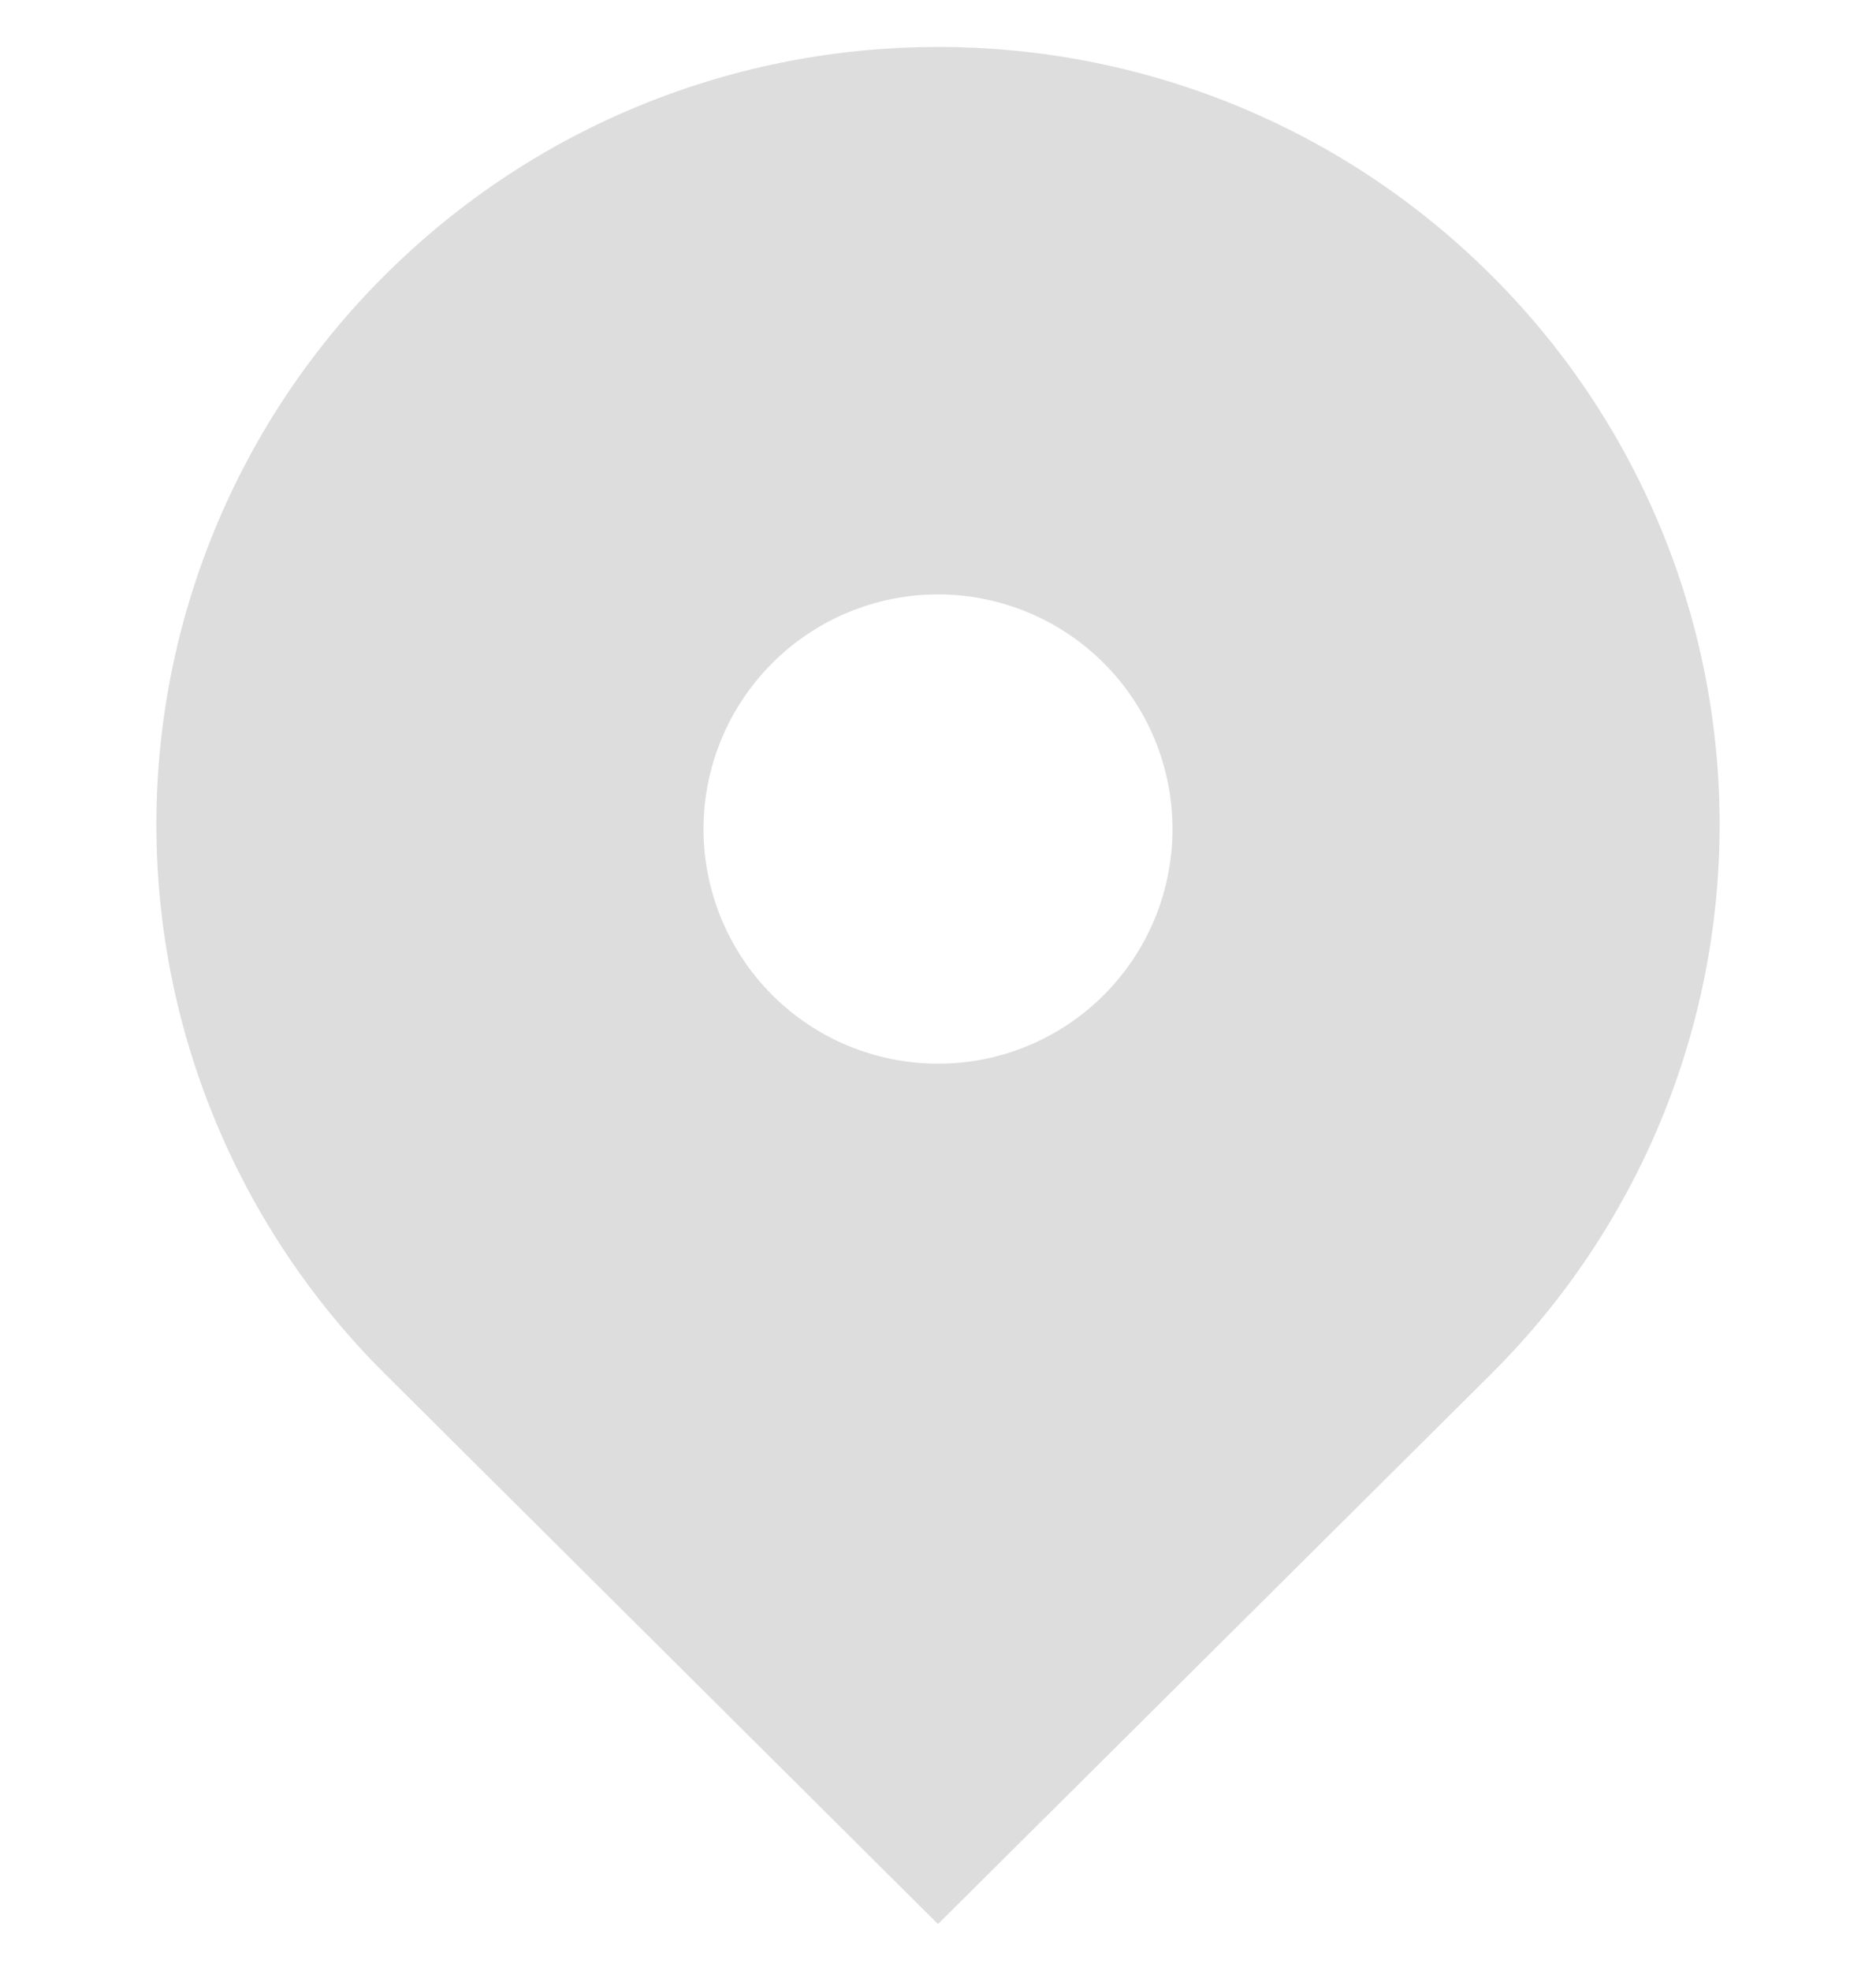 <svg width="20" height="21" viewBox="0 0 20 21" fill="none" xmlns="http://www.w3.org/2000/svg">
<g clip-path="url(#clip0_111_287)">
<path d="M4.108 14.642C3.335 13.875 2.721 12.962 2.302 11.957C1.883 10.952 1.667 9.873 1.667 8.784C1.667 7.695 1.883 6.617 2.302 5.612C2.721 4.606 3.335 3.694 4.108 2.927C7.362 -0.309 12.639 -0.309 15.893 2.927C16.666 3.694 17.28 4.606 17.699 5.612C18.118 6.617 18.333 7.696 18.333 8.785C18.333 9.874 18.118 10.952 17.699 11.958C17.28 12.963 16.666 13.876 15.893 14.643L10 20.5L4.108 14.642ZM10 11.333C10.329 11.333 10.654 11.269 10.957 11.143C11.26 11.018 11.536 10.833 11.768 10.601C12 10.369 12.184 10.094 12.31 9.79C12.435 9.487 12.5 9.162 12.5 8.833C12.5 8.505 12.435 8.18 12.31 7.877C12.184 7.573 12 7.298 11.768 7.066C11.536 6.834 11.26 6.649 10.957 6.524C10.654 6.398 10.329 6.333 10 6.333C9.337 6.333 8.701 6.597 8.232 7.066C7.764 7.535 7.5 8.17 7.5 8.833C7.5 9.496 7.764 10.132 8.232 10.601C8.701 11.07 9.337 11.333 10 11.333Z" fill="#DDDDDD"/>
</g>
<defs>
<clipPath id="clip0_111_287">
<rect width="20" height="20" fill="white" transform="translate(0 0.5)"/>
</clipPath>
</defs>
</svg>
